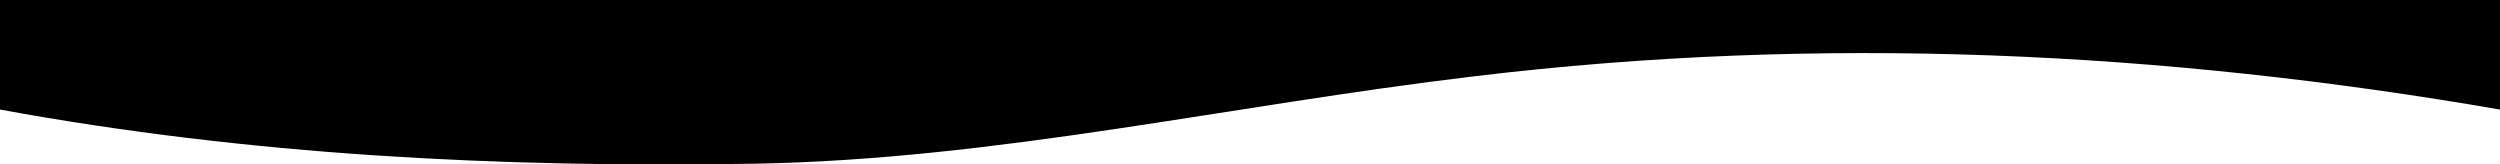 <svg id="Layer_1" data-name="Layer 1" xmlns="http://www.w3.org/2000/svg" viewBox="0 0 1520 100"><defs></defs><title>footer-curve</title><path class="cls-1" d="M0,66.61c152,27.87,304,35.47,458.53,32.93C605.47,97,747.33,64.08,896.8,46.34c210.27-25.33,418-15.2,623.2,20.27V0H0Z"/></svg>